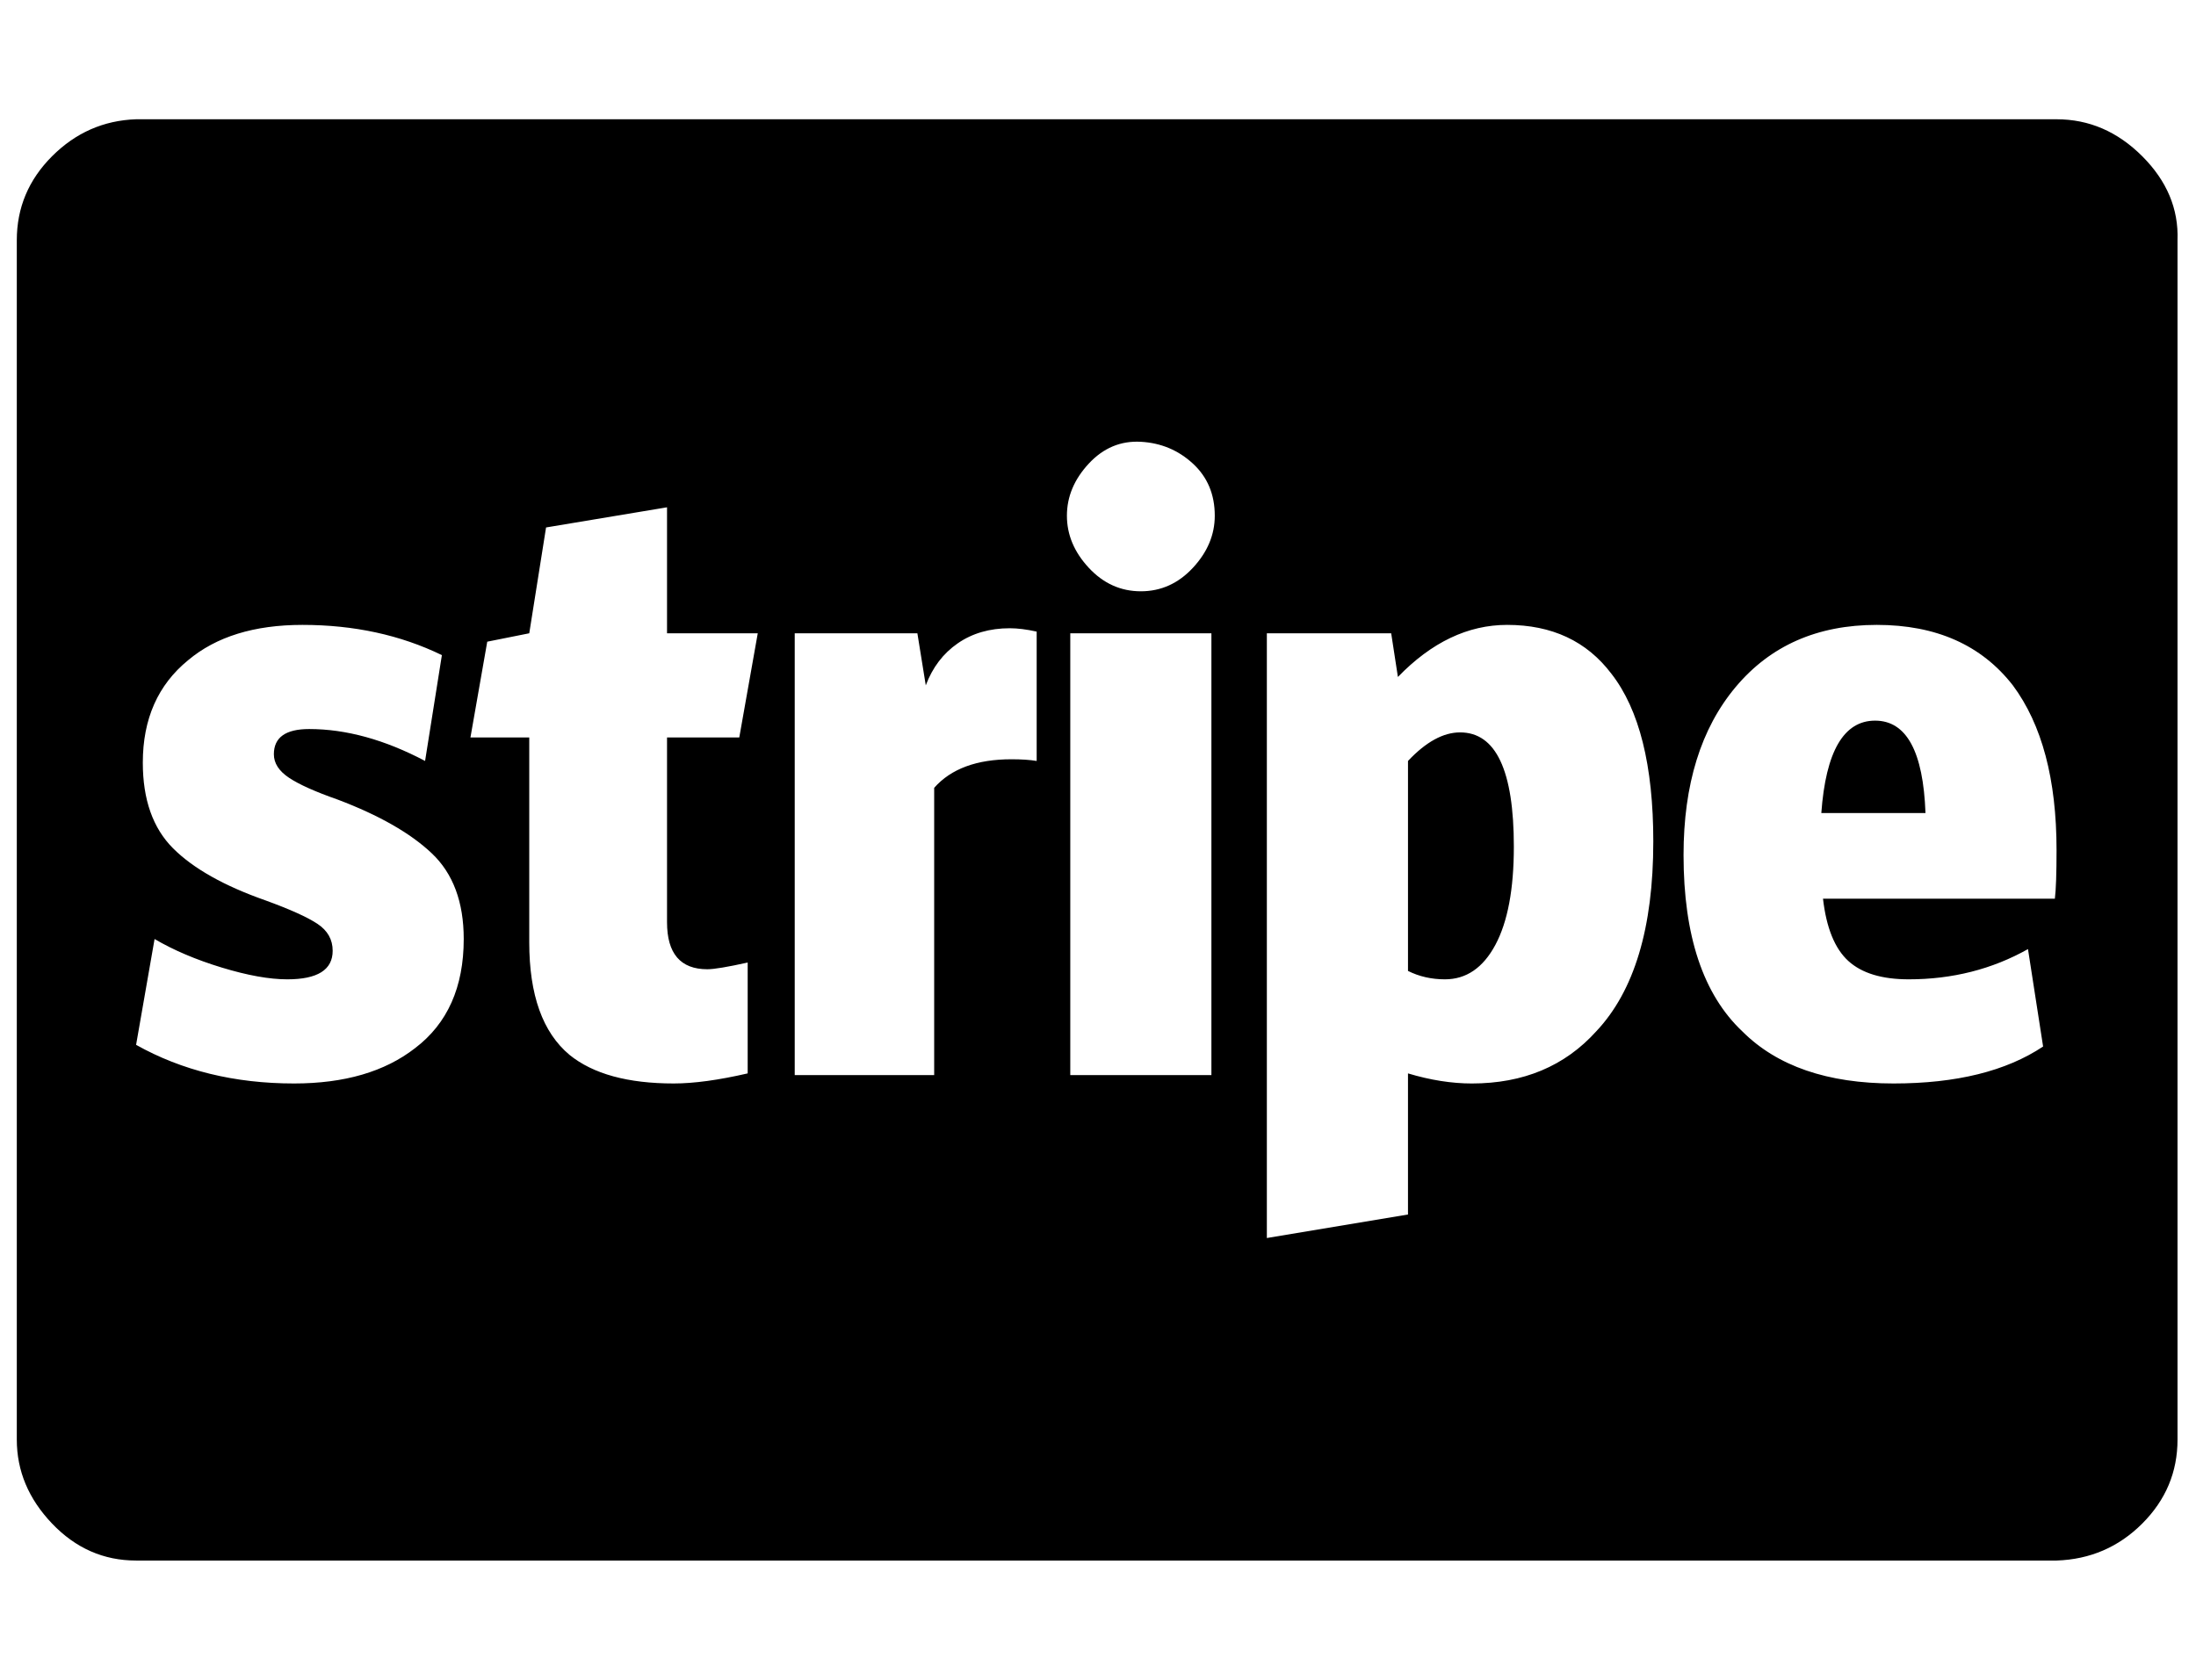 <?xml version="1.0" standalone="no"?>
<!DOCTYPE svg PUBLIC "-//W3C//DTD SVG 1.1//EN" "http://www.w3.org/Graphics/SVG/1.1/DTD/svg11.dtd" >
<svg xmlns="http://www.w3.org/2000/svg" xmlns:xlink="http://www.w3.org/1999/xlink" version="1.1" viewBox="-10 0 1307 1000">
   <path fill="currentColor"
d="M891 504q0 38 -11 58.5t-30 20.5q-12 0 -22 -5v-125q16 -17 31 -17q32 0 32 68zM1136 484h-62q4 -55 32 -55t30 55zM266 559q0 -33 -19 -51t-56 -32q-20 -7 -29 -13t-9 -14q0 -15 21 -15q33 0 69 19l10 -63q-37 -18 -83 -18q-43 0 -68 21q-27 22 -27 61q0 33 18 51t55 31
q22 8 31 14t9 16q0 17 -27 17q-16 0 -39 -7t-40 -17l-11 63q41 23 94 23q45 0 72 -21q29 -22 29 -65zM430 439l11 -62h-54v-75l-72 12l-10 63l-25 5l-10 57h35v122q0 47 24 67q21 17 62 17q18 0 44 -6v-66q-18 4 -24 4q-24 0 -24 -28v-110h43zM607 453v-77q-9 -2 -16 -2
q-18 0 -31 9t-19 25l-5 -31h-73v263h83v-171q15 -17 46 -17q9 0 15 1zM627 640h84v-263h-84v263zM974 501q0 -68 -25 -100q-22 -29 -62 -29q-35 0 -65 31l-4 -26h-74v360l84 -14v-84q20 6 38 6q46 0 74 -31q34 -36 34 -113zM713 307q0 -19 -13 -31t-31 -13t-31 13t-13 31
t13 31t31 14t31 -14t13 -31zM1214 506q0 -63 -26 -98q-28 -36 -81 -36t-84 37t-31 100q0 72 35 105q31 31 90 31q56 0 89 -22l-9 -58q-32 18 -71 18q-24 0 -36 -11t-15 -37h138q1 -8 1 -29zM1286 143v714q0 29 -21 50t-51 22h-1143q-29 0 -50 -22t-21 -50v-714q0 -29 21 -50
t50 -22h1143q29 0 51 22t21 50z" />
</svg>

